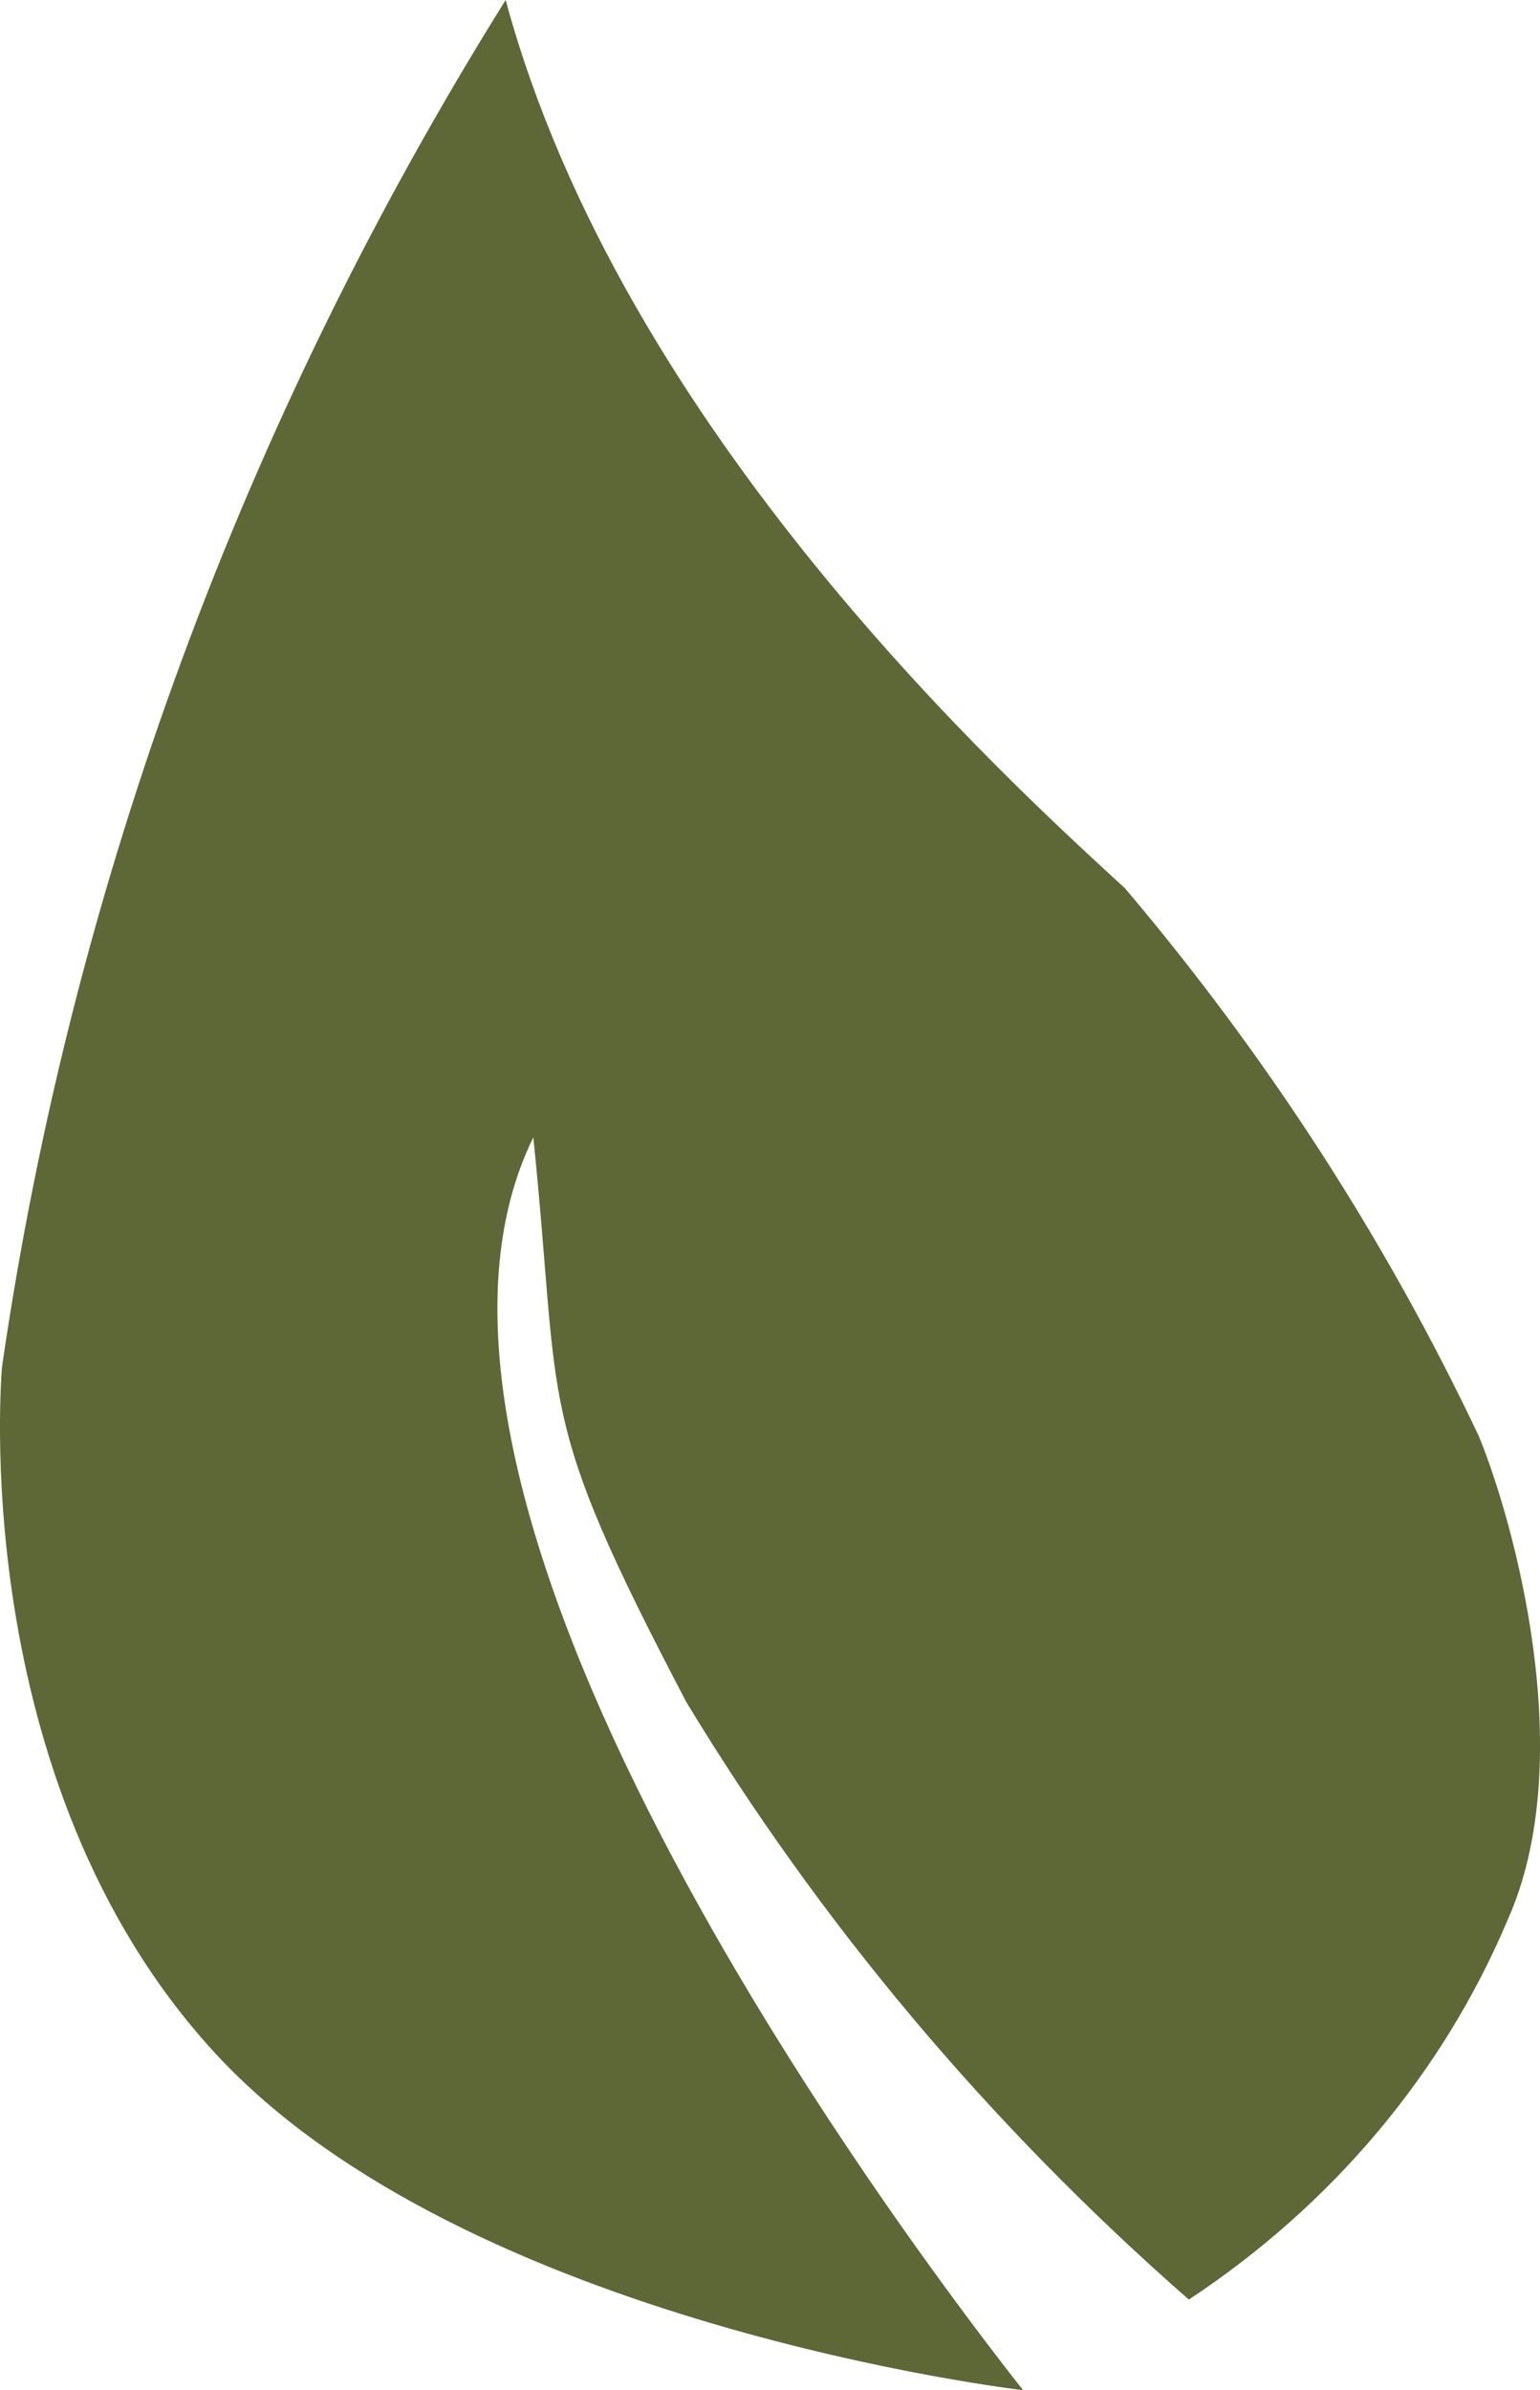<svg width="29" height="45" viewBox="0 0 29 45" fill="none" xmlns="http://www.w3.org/2000/svg">
<path d="M0.039 25.725C0.039 25.725 -0.681 33.506 4.041 38.644C8.762 43.781 19.266 45 19.266 45C17.445 42.694 6.581 28.462 10.043 21.413C10.583 26.663 10.043 26.55 12.924 32.044C15.452 36.221 18.642 40.014 22.387 43.294C25.088 41.512 27.174 39.029 28.389 36.15C29.749 33.112 28.509 28.65 27.848 27.038C26.102 23.35 23.863 19.885 21.186 16.725C19.026 14.738 11.723 8.137 9.522 4.16238e-07C4.584 7.906 1.361 16.648 0.039 25.725Z" fill="#5E6736"/>
</svg>

